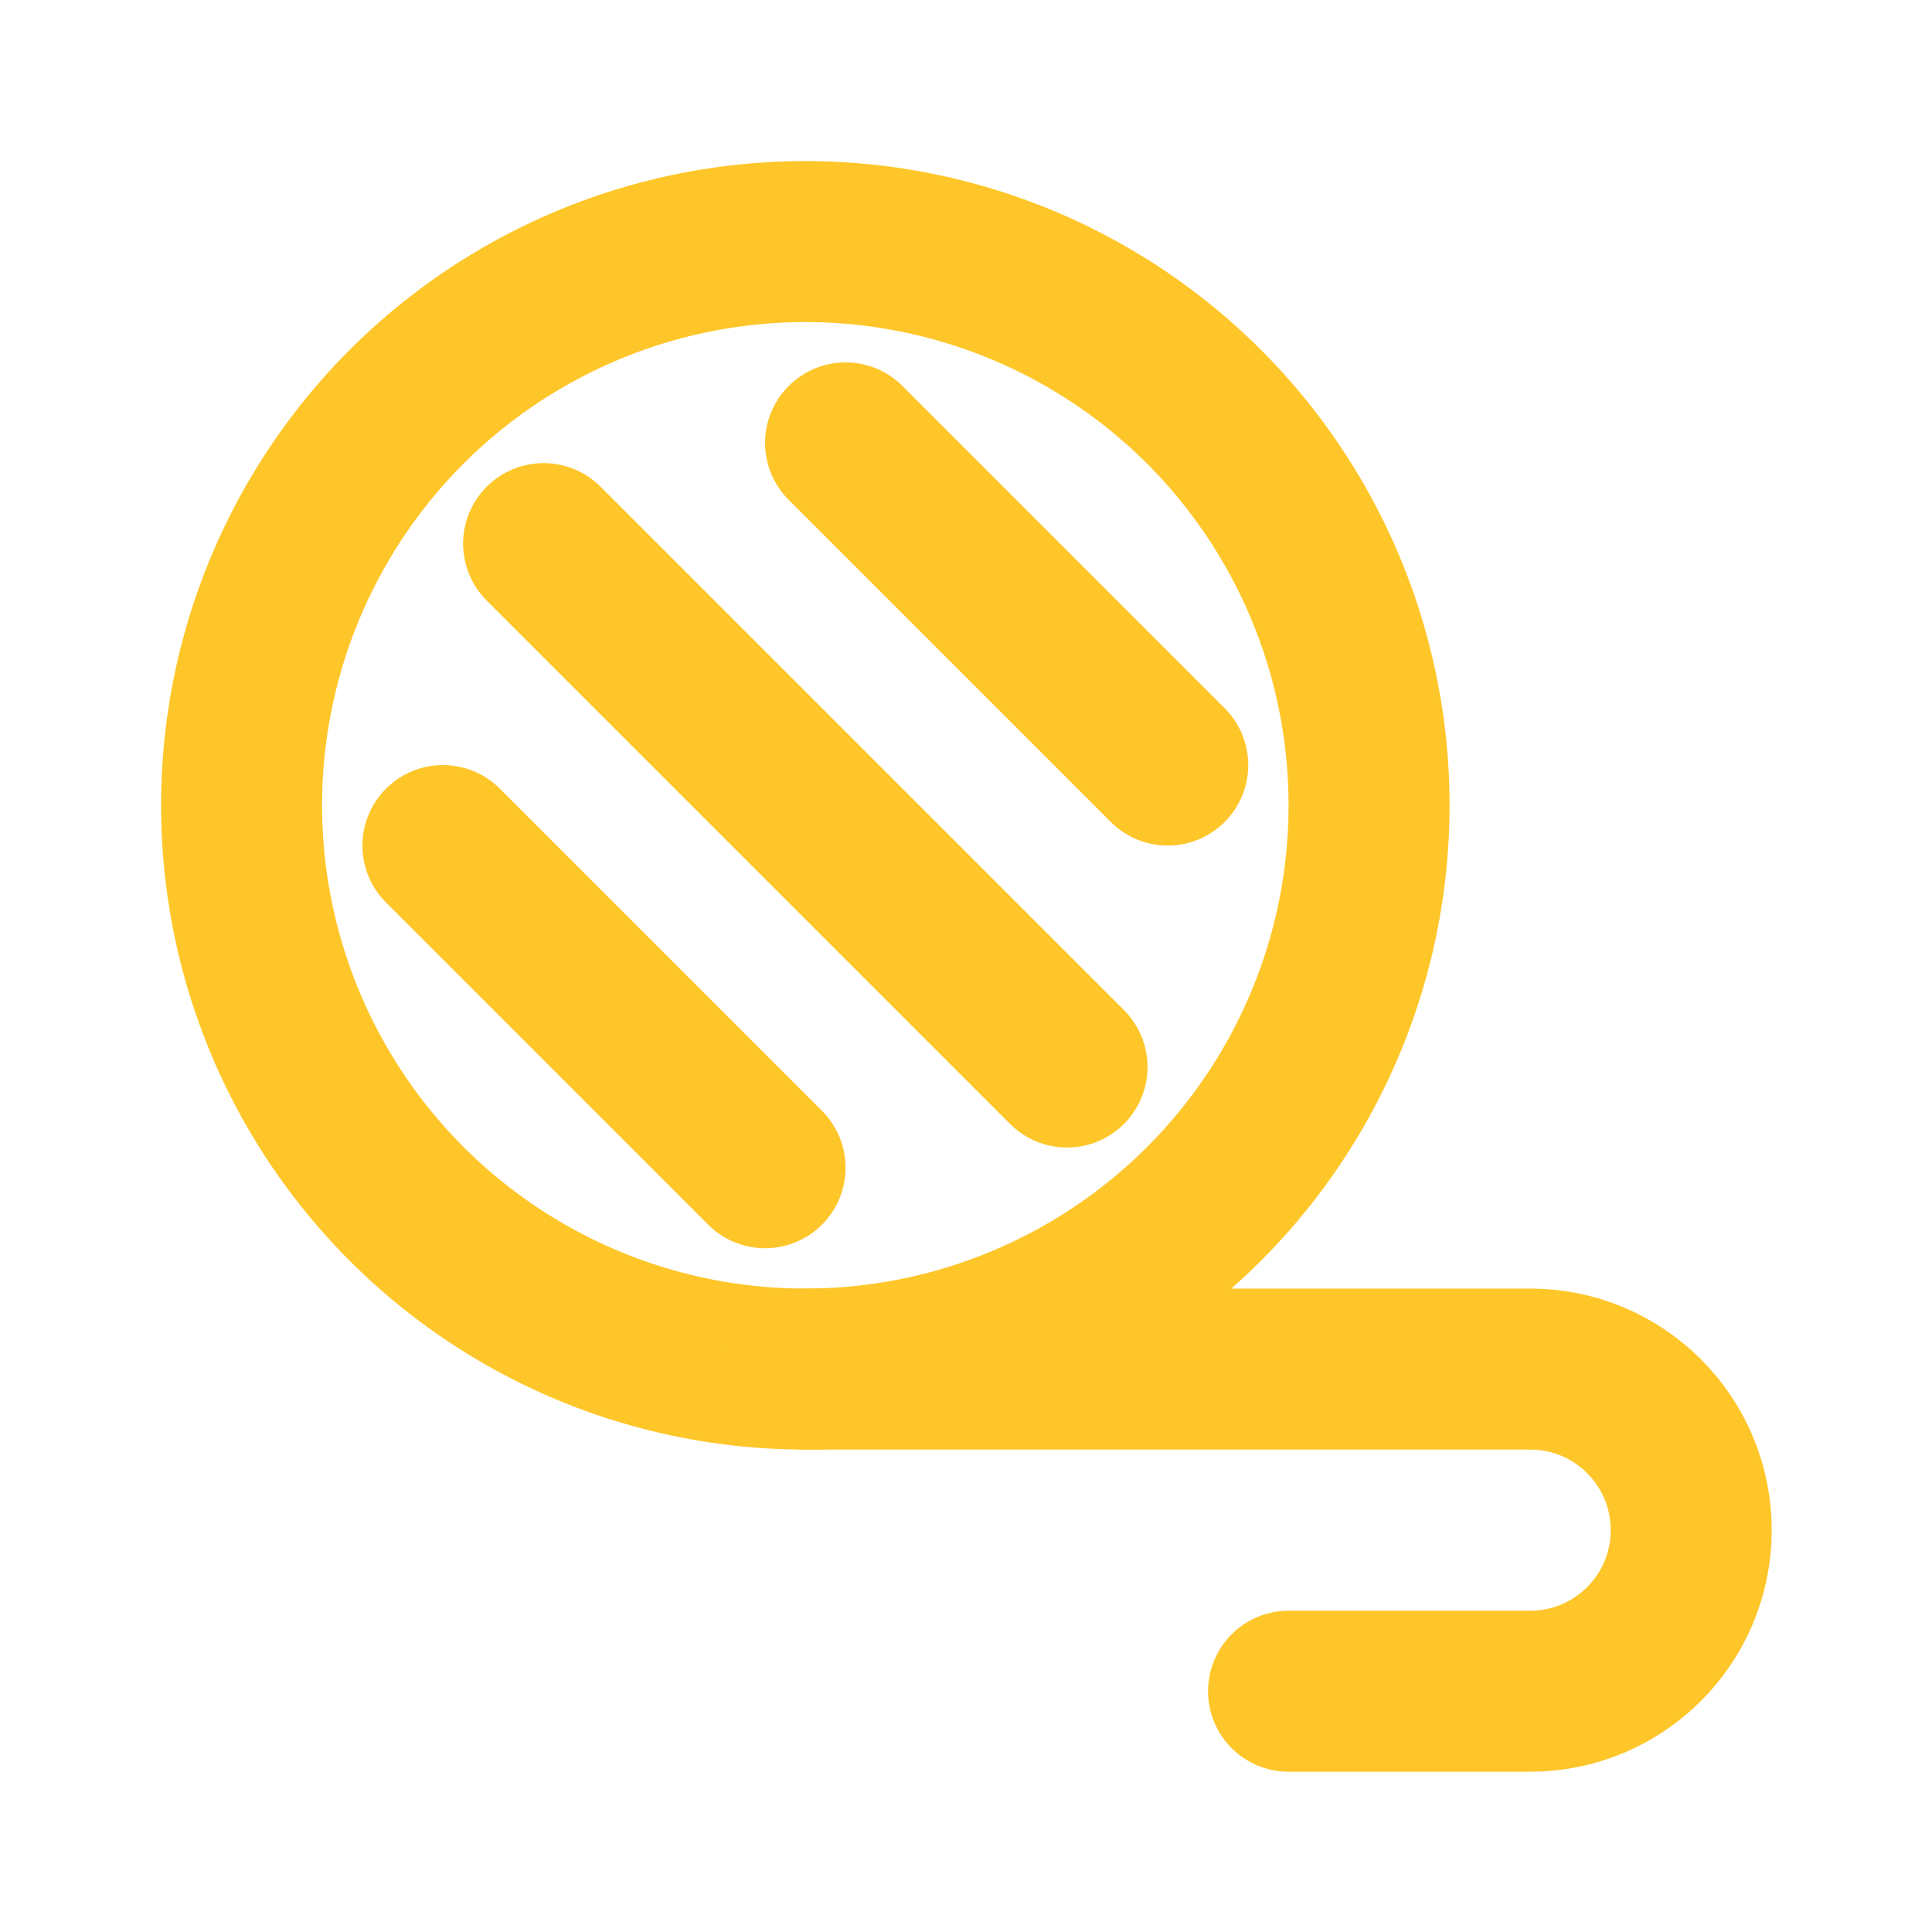 <svg width="24" height="24" viewBox="0 0 24 24" fill="none" xmlns="http://www.w3.org/2000/svg">
<circle cx="10.004" cy="10.004" r="7.003" stroke="#FEC629" stroke-width="2" stroke-linecap="round" stroke-linejoin="round"/>
<path d="M16.007 21.009H19.008C20.113 21.009 21.009 20.113 21.009 19.008V19.008C21.009 17.903 20.113 17.007 19.008 17.007H10.004" stroke="#FEC629" stroke-width="2" stroke-linecap="round" stroke-linejoin="round"/>
<path d="M6.753 6.753L13.255 13.255" stroke="#FEC629" stroke-width="2" stroke-linecap="round" stroke-linejoin="round"/>
<path d="M5.502 10.504L9.504 14.506" stroke="#FEC629" stroke-width="2" stroke-linecap="round" stroke-linejoin="round"/>
<path d="M10.504 5.502L14.506 9.504" stroke="#FEC629" stroke-width="2" stroke-linecap="round" stroke-linejoin="round"/>
</svg>
